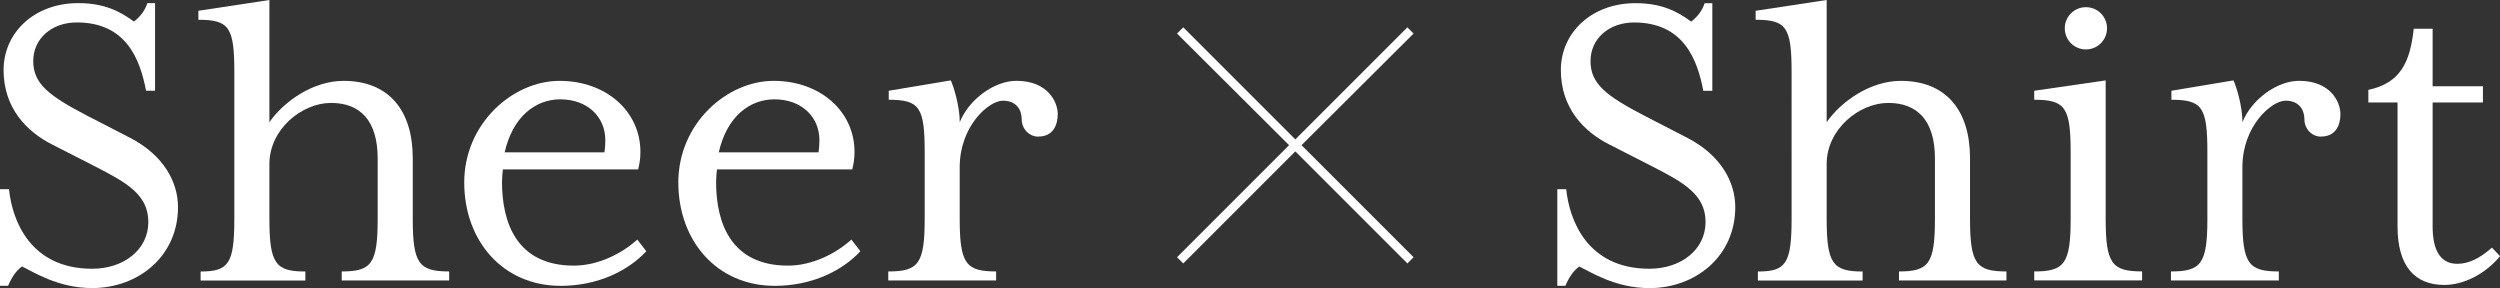 <?xml version="1.0" encoding="UTF-8"?><svg id="_レイヤー_2" xmlns="http://www.w3.org/2000/svg" viewBox="0 0 536.1 61.78"><rect x="0" y="0" width="536.1" height="61.78" fill="#333333" stroke="none"/><defs><style>.cls-1{fill:#fff;stroke-width:0px;}</style></defs><g id="_レイヤー_1-2"><path class="cls-1" d="M0,40.57h1.93c.67,6.65,4.53,17.06,17.83,17.06,6.84,0,12.05-4.14,12.05-10.02s-4.72-8.48-11.28-11.85l-9.25-4.72C5.69,28.24.77,23.13.77,15.03S7.42.67,16.77.67c5.69,0,9.06,1.83,11.95,3.95,1.25-.96,2.31-2.22,2.89-3.95h1.64v18.79h-1.93c-1.25-6.55-4.14-14.65-14.84-14.65-5.4,0-9.35,3.47-9.35,8.29s3.28,7.42,11.66,11.76l9.16,4.72c7.23,3.76,10.22,9.54,10.22,14.84,0,10.5-8.48,17.35-18.41,17.35-7.32,0-12.62-3.47-15.03-4.63-1.25.87-2.22,2.31-2.99,4.14H0v-20.72Z"/><path class="cls-1" d="M73.28,60.14v-1.93c6.36,0,7.71-1.64,7.71-11.28v-12.91c0-8.29-3.85-11.95-10.02-11.95s-13.2,5.59-13.2,13.11v11.76c0,9.64,1.35,11.28,7.71,11.28v1.93h-22.46v-1.93c5.98,0,7.23-1.64,7.23-11.28V15.52c0-9.64-1.06-11.28-7.71-11.28v-1.93l15.23-2.31v26.21c2.99-4.34,9.25-8.87,15.9-8.87,9.73,0,14.84,6.36,14.84,16.58v13.01c0,9.64,1.35,11.28,7.81,11.28v1.93h-23.03Z"/><path class="cls-1" d="M120.17,61.29c-12.24,0-20.62-9.54-20.62-22.17s10.41-21.78,20.43-21.78,17.35,6.55,17.35,15.23c0,1.54-.19,2.51-.48,3.76h-29.01c-.1.87-.19,1.73-.19,2.7,0,8.77,3.18,17.93,15.42,17.93,5.2,0,10.31-2.6,13.59-5.59l1.93,2.51c-3.85,4.14-10.31,7.42-18.41,7.42ZM120.17,21.3c-5.4,0-10.22,3.76-11.95,11.37h21.4c.1-.67.19-1.64.19-2.6,0-5.11-3.95-8.77-9.64-8.77Z"/><path class="cls-1" d="M166.08,61.29c-12.24,0-20.62-9.54-20.62-22.17s10.41-21.78,20.43-21.78,17.35,6.55,17.35,15.23c0,1.54-.19,2.51-.48,3.76h-29.01c-.1.87-.19,1.73-.19,2.7,0,8.77,3.18,17.93,15.42,17.93,5.2,0,10.31-2.6,13.59-5.59l1.93,2.51c-3.85,4.14-10.31,7.42-18.41,7.42ZM166.08,21.3c-5.4,0-10.22,3.76-11.95,11.37h21.4c.1-.67.19-1.64.19-2.6,0-5.11-3.95-8.77-9.64-8.77Z"/><path class="cls-1" d="M222.67,29.3c-2.02,0-3.57-1.73-3.57-3.66,0-2.02-1.06-4.05-4.05-4.05s-9.25,5.4-9.25,14.26v11.08c0,9.64,1.35,11.28,7.81,11.28v1.93h-23.13v-1.93c6.46,0,7.81-1.64,7.81-11.28v-14.26c0-9.64-1.06-11.28-7.71-11.28v-1.93l13.3-2.22c.58,1.16,1.93,5.49,1.93,8.96,2.02-5.01,7.52-8.87,12.14-8.87,6.75,0,8.87,4.53,8.87,7.13,0,2.31-.96,4.82-4.14,4.82Z"/><path class="cls-1" d="M301.8,5.86l1.33,1.33-24.03,23.94,24.03,24.03-1.33,1.33-24.03-24.03-24.03,24.03-1.34-1.33,24.03-24.03-24.03-23.94,1.34-1.33,24.03,24.03,24.03-24.03Z"/><path class="cls-1" d="M333.93,40.57h1.93c.67,6.65,4.53,17.06,17.83,17.06,6.84,0,12.05-4.14,12.05-10.02s-4.72-8.48-11.28-11.85l-9.25-4.72c-5.59-2.79-10.5-7.9-10.5-16s6.65-14.36,16-14.36c5.69,0,9.06,1.83,11.95,3.95,1.25-.96,2.31-2.22,2.89-3.95h1.64v18.79h-1.93c-1.25-6.55-4.14-14.65-14.84-14.65-5.4,0-9.35,3.47-9.35,8.29s3.28,7.42,11.66,11.76l9.16,4.72c7.23,3.76,10.22,9.54,10.22,14.84,0,10.5-8.48,17.35-18.41,17.35-7.32,0-12.62-3.47-15.03-4.63-1.25.87-2.22,2.31-2.99,4.14h-1.73v-20.72Z"/><path class="cls-1" d="M407.22,60.14v-1.93c6.36,0,7.71-1.64,7.71-11.28v-12.91c0-8.29-3.85-11.95-10.02-11.95s-13.2,5.59-13.2,13.11v11.76c0,9.64,1.35,11.28,7.71,11.28v1.93h-22.46v-1.93c5.98,0,7.23-1.64,7.23-11.28V15.52c0-9.64-1.06-11.28-7.71-11.28v-1.93l15.23-2.31v26.21c2.99-4.34,9.25-8.87,15.9-8.87,9.73,0,14.84,6.36,14.84,16.58v13.01c0,9.64,1.35,11.28,7.81,11.28v1.93h-23.03Z"/><path class="cls-1" d="M436.22,60.14v-1.93c6.46,0,7.81-1.64,7.81-11.28v-14.26c0-9.64-1.16-11.28-7.81-11.28v-1.93l15.32-2.22v29.68c0,9.64,1.35,11.28,7.81,11.28v1.93h-23.13ZM451.83,6.07c0,2.51-2.02,4.53-4.53,4.53s-4.53-2.02-4.53-4.53,2.02-4.53,4.53-4.53,4.53,2.02,4.53,4.53Z"/><path class="cls-1" d="M497.73,29.3c-2.02,0-3.57-1.73-3.57-3.66,0-2.02-1.06-4.05-4.05-4.05s-9.25,5.4-9.25,14.26v11.08c0,9.64,1.35,11.28,7.81,11.28v1.93h-23.13v-1.93c6.46,0,7.81-1.64,7.81-11.28v-14.26c0-9.64-1.06-11.28-7.71-11.28v-1.93l13.3-2.22c.58,1.16,1.93,5.49,1.93,8.96,2.02-5.01,7.52-8.87,12.14-8.87,6.75,0,8.87,4.53,8.87,7.13,0,2.31-.96,4.82-4.14,4.82Z"/><path class="cls-1" d="M524.15,61.1c-6.26,0-10.02-3.95-10.02-12.53v-26.6h-6.26v-2.7c6.84-1.45,8.96-5.88,9.73-13.11h4.05v12.34h10.79v3.47h-10.79v26.6c0,5.2,1.74,8,5.3,8,2.41,0,4.82-1.16,7.42-3.47l1.74,1.83c-3.18,3.85-7.81,6.17-11.95,6.17Z"/></g></svg>